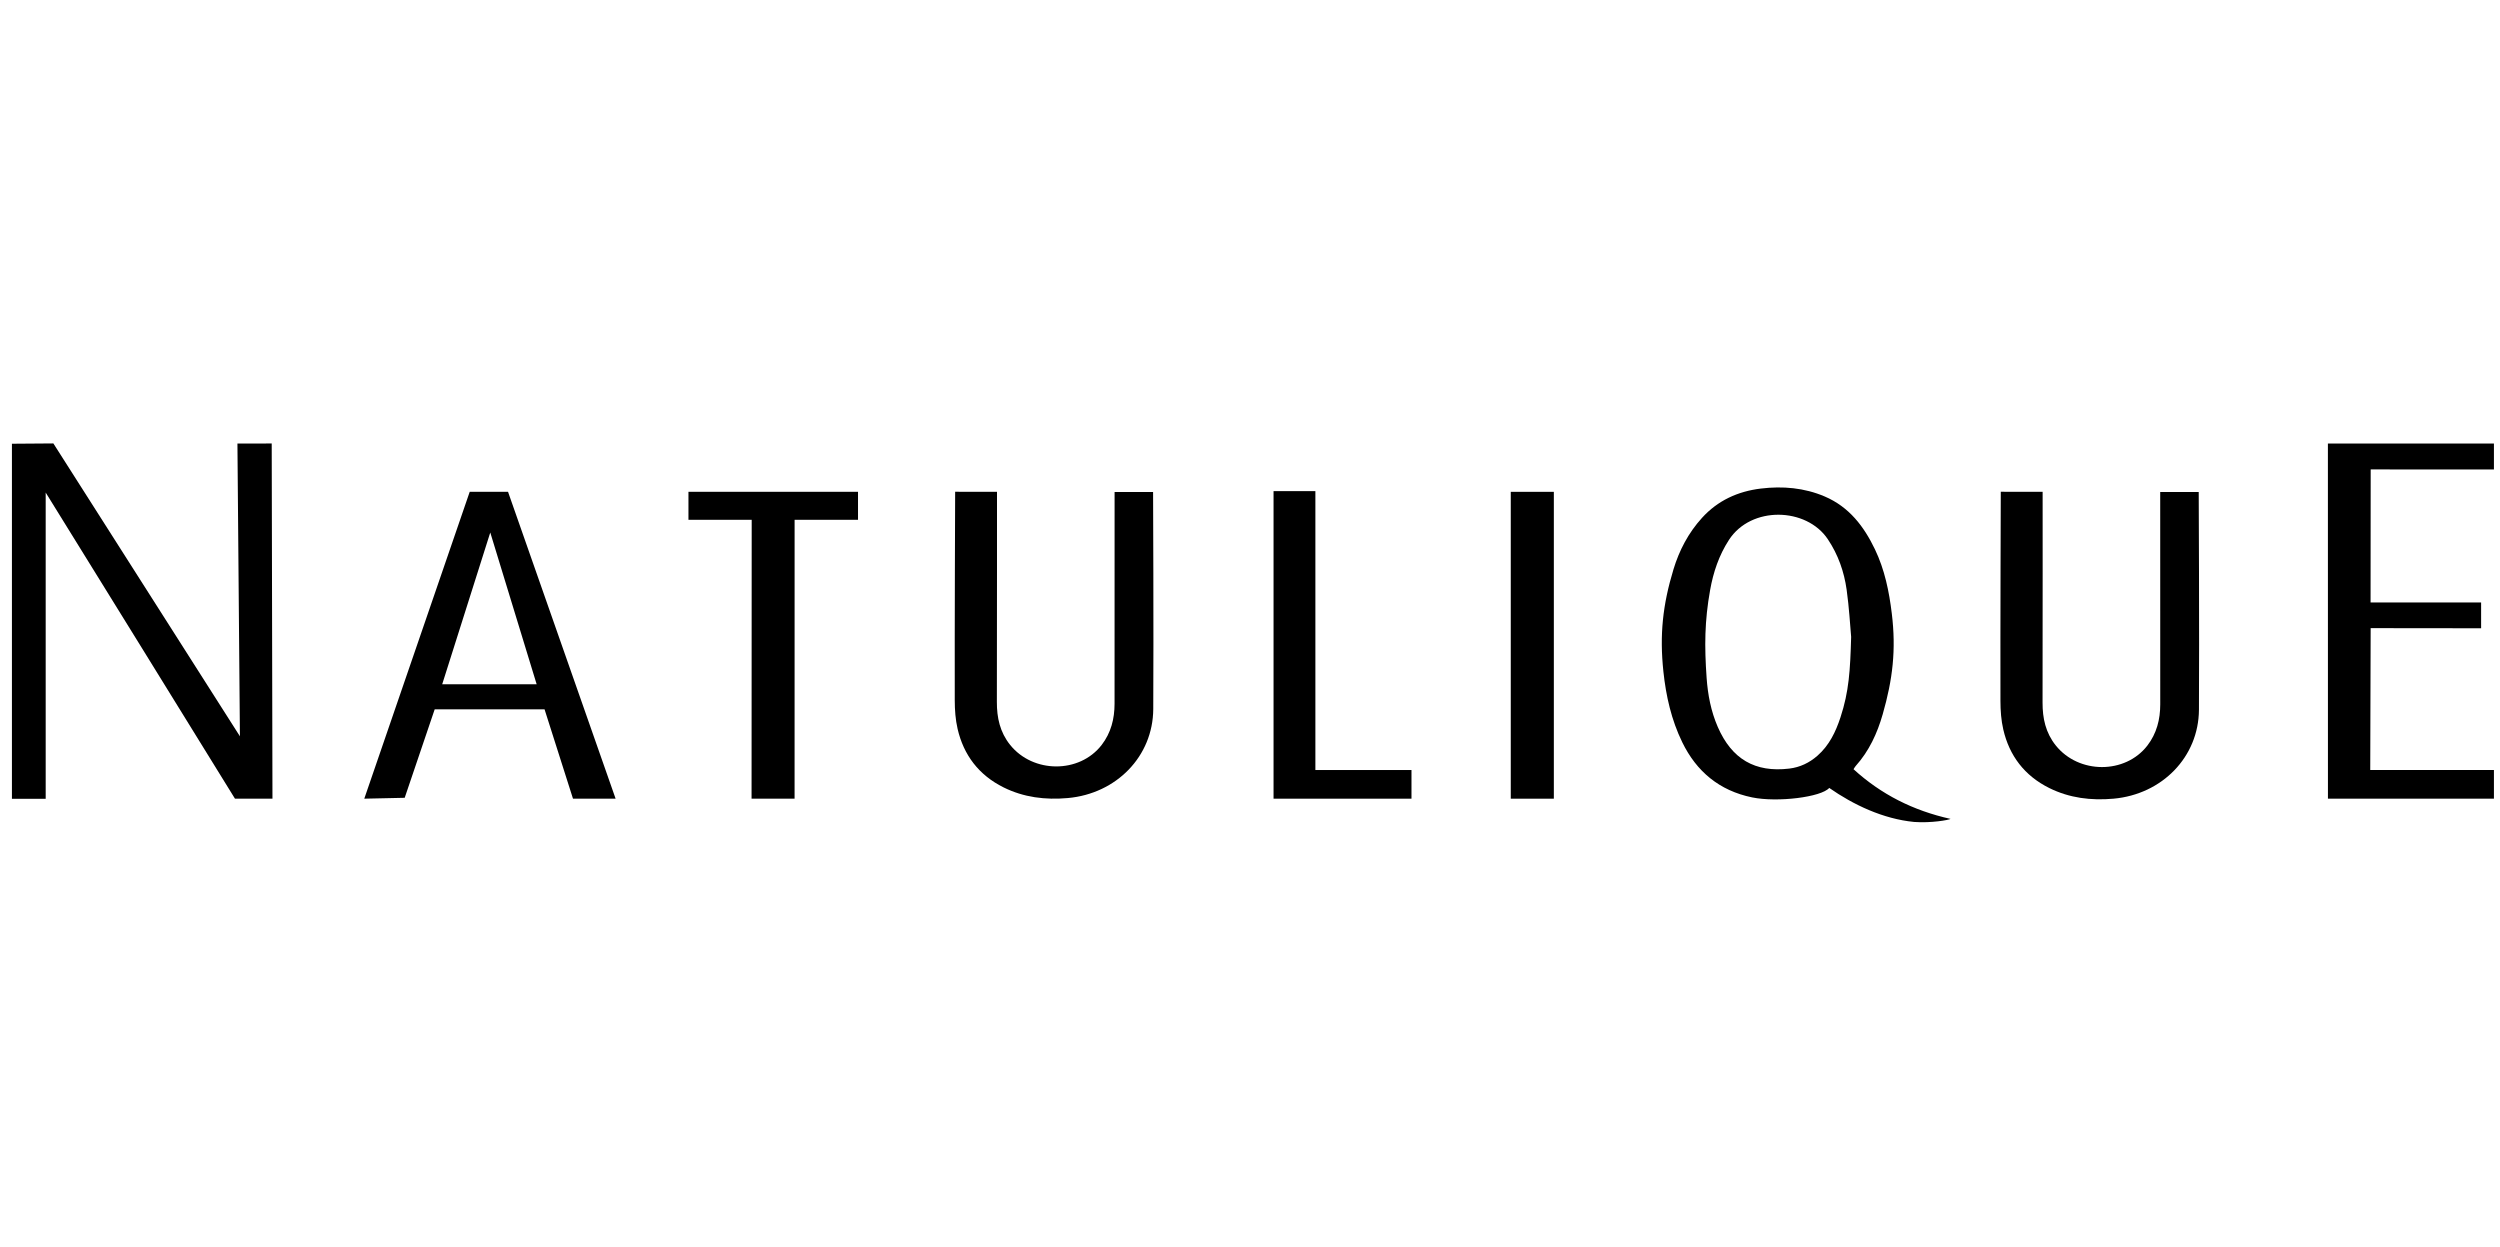 <?xml version="1.0" encoding="UTF-8"?>
<svg id="Natulique" xmlns="http://www.w3.org/2000/svg" viewBox="0 0 300.637 150">
  <path d="m1.434,53.361l4.984-.037,22.432,35.218-.298-35.207,4.122-.003.09,42.714h-4.508S5.589,59.347,5.494,59.233v36.828H1.434v-42.7Z"/>
  <path d="m230.181,98.843c-3.726-.36-7.314-2.071-10.207-4.092-.936,1.099-6.207,1.771-9.276,1.139-3.946-.813-6.69-3.121-8.397-6.628-1.312-2.696-1.957-5.557-2.27-8.509-.467-4.417-.083-8.018,1.213-12.287.695-2.291,1.796-4.39,3.431-6.191,1.879-2.07,4.286-3.188,7.082-3.524,2.633-.317,5.216-.095,7.665.949,2.955,1.26,4.728,3.61,6.045,6.351,1.179,2.455,1.71,5.079,2.033,7.741.527,4.345.115,7.889-1.098,12.112-.654,2.278-1.627,4.403-3.245,6.21-.096.107-.162.239-.261.387,3.306,3.018,7.165,4.977,11.667,5.975-.218.137-2.341.517-4.38.368Zm-7.572-22.257c-.123-1.349-.24-3.523-.542-5.673-.304-2.164-1.017-4.209-2.267-6.075-2.57-3.836-9.217-4.027-11.884.087-1.209,1.865-1.882,3.887-2.263,6.016-.673,3.755-.69,6.787-.424,10.569.143,2.029.52,4.023,1.342,5.91,1.685,3.871,4.486,5.499,8.595,5.008,1.304-.156,2.429-.703,3.395-1.551,1.421-1.248,2.195-2.875,2.763-4.602,1.029-3.13,1.17-5.625,1.286-9.688Z"/>
  <path d="m134.035,59.169h4.63s.075,17.211.02,26.103c-.035,5.683-4.429,10.171-10.268,10.697-2.705.244-5.306-.077-7.73-1.28-2.984-1.481-4.804-3.893-5.531-7.038-.257-1.11-.339-2.279-.342-3.421-.021-8.537.048-25.093.048-25.093l5.033.007s.004,16.976-.017,25.262c-.005,1.893.363,3.635,1.596,5.172,2.759,3.438,8.337,3.463,11.004.01,1.129-1.462,1.551-3.157,1.553-4.953.009-8.6.004-25.466.004-25.466Z"/>
  <path d="m259.776,59.169h4.63s.083,17.287.028,26.179c-.035,5.683-4.429,10.171-10.268,10.697-2.705.244-5.306-.077-7.73-1.28-2.984-1.481-4.804-3.893-5.531-7.038-.257-1.11-.339-2.279-.342-3.421-.021-8.537.04-25.169.04-25.169l5.033.007s.012,17.052-.009,25.338c-.005,1.893.363,3.635,1.596,5.172,2.759,3.438,8.337,3.463,11.004.01,1.129-1.462,1.551-3.157,1.553-4.953.009-8.6-.004-25.542-.004-25.542Z"/>
  <path d="m43.806,96.045l12.679-36.901h4.608l12.937,36.901h-5.125l-3.42-10.745h-13.211l-3.607,10.639-4.861.106Zm20.73-13.755l-5.579-18.254-5.781,18.254h11.359Z"/>
  <polygon points="285.086 56.45 285.072 72.448 298.366 72.449 298.366 75.552 285.083 75.537 285.033 92.599 299.907 92.599 299.907 96.045 279.946 96.045 279.941 53.334 299.907 53.334 299.907 56.459 285.086 56.45"/>
  <polygon points="82.79 62.508 82.79 59.145 103.18 59.145 103.18 62.506 95.555 62.507 95.552 96.045 90.379 96.045 90.395 62.506 82.79 62.508"/>
  <polygon points="169.738 92.599 169.738 96.045 153.15 96.045 153.15 59.061 158.181 59.061 158.181 92.599 169.738 92.599"/>
  <rect x="181.677" y="59.145" width="5.18" height="36.901"/>
</svg>